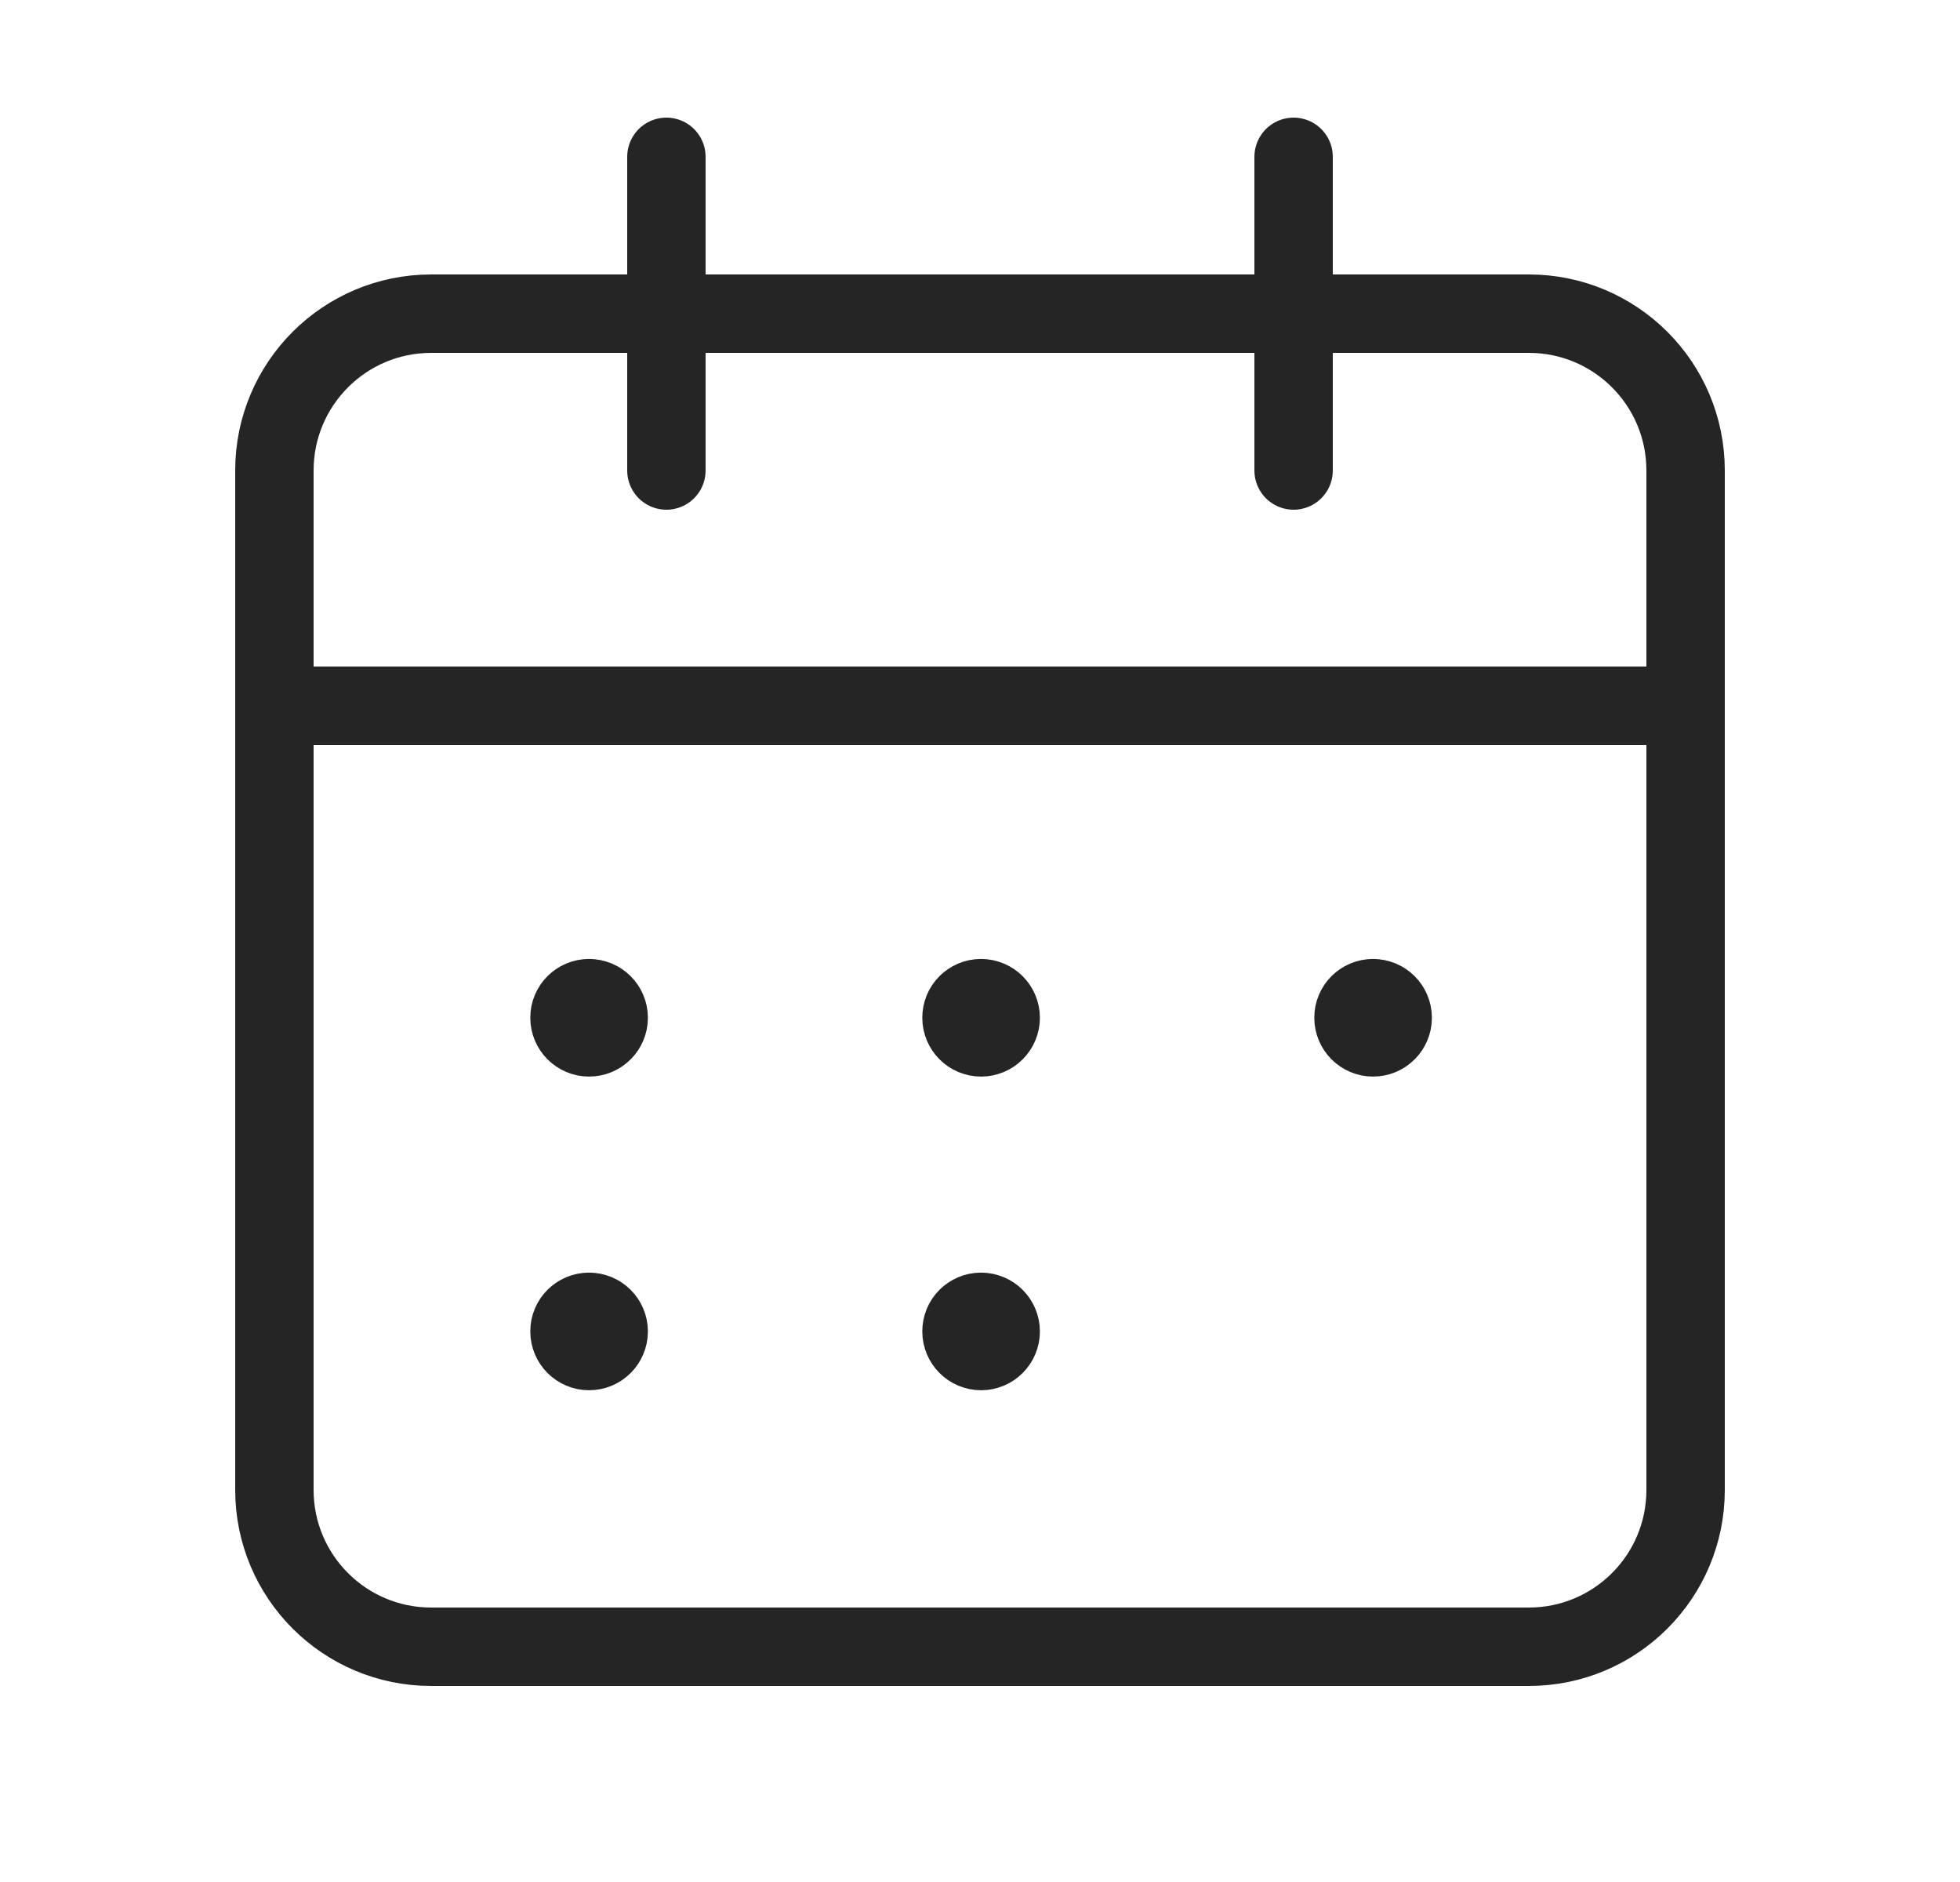<svg width="25" height="24" viewBox="0 0 25 24" fill="none" xmlns="http://www.w3.org/2000/svg">
<path d="M16.5 2V6" stroke="#252525" stroke-linecap="round" stroke-linejoin="round"/>
<path d="M8.5 2V6" stroke="#252525" stroke-linecap="round" stroke-linejoin="round"/>
<path d="M3.5 9H21.5" stroke="#252525" stroke-linecap="round" stroke-linejoin="round"/>
<path fill-rule="evenodd" clip-rule="evenodd" d="M19.5 4H5.5C4.395 4 3.5 4.895 3.5 6V19C3.5 20.105 4.395 21 5.5 21H19.5C20.605 21 21.5 20.105 21.5 19V6C21.5 4.895 20.605 4 19.5 4Z" stroke="#252525" stroke-linecap="round" stroke-linejoin="round"/>
<path d="M7.513 12.729C7.375 12.729 7.263 12.841 7.264 12.979C7.264 13.117 7.376 13.229 7.514 13.229C7.652 13.229 7.764 13.117 7.764 12.979C7.764 12.841 7.652 12.729 7.513 12.729" stroke="#252525" stroke-linecap="round" stroke-linejoin="round"/>
<path d="M12.513 12.729C12.375 12.729 12.263 12.841 12.264 12.979C12.264 13.117 12.376 13.229 12.514 13.229C12.652 13.229 12.764 13.117 12.764 12.979C12.764 12.841 12.652 12.729 12.513 12.729" stroke="#252525" stroke-linecap="round" stroke-linejoin="round"/>
<path d="M17.513 12.729C17.375 12.729 17.263 12.841 17.264 12.979C17.264 13.117 17.376 13.229 17.514 13.229C17.652 13.229 17.764 13.117 17.764 12.979C17.764 12.841 17.652 12.729 17.513 12.729" stroke="#252525" stroke-linecap="round" stroke-linejoin="round"/>
<path d="M7.513 16.729C7.375 16.729 7.263 16.841 7.264 16.979C7.264 17.117 7.376 17.229 7.514 17.229C7.652 17.229 7.764 17.117 7.764 16.979C7.764 16.841 7.652 16.729 7.513 16.729" stroke="#252525" stroke-linecap="round" stroke-linejoin="round"/>
<path d="M12.513 16.729C12.375 16.729 12.263 16.841 12.264 16.979C12.264 17.117 12.376 17.229 12.514 17.229C12.652 17.229 12.764 17.117 12.764 16.979C12.764 16.841 12.652 16.729 12.513 16.729" stroke="#252525" stroke-linecap="round" stroke-linejoin="round"/>
</svg>
